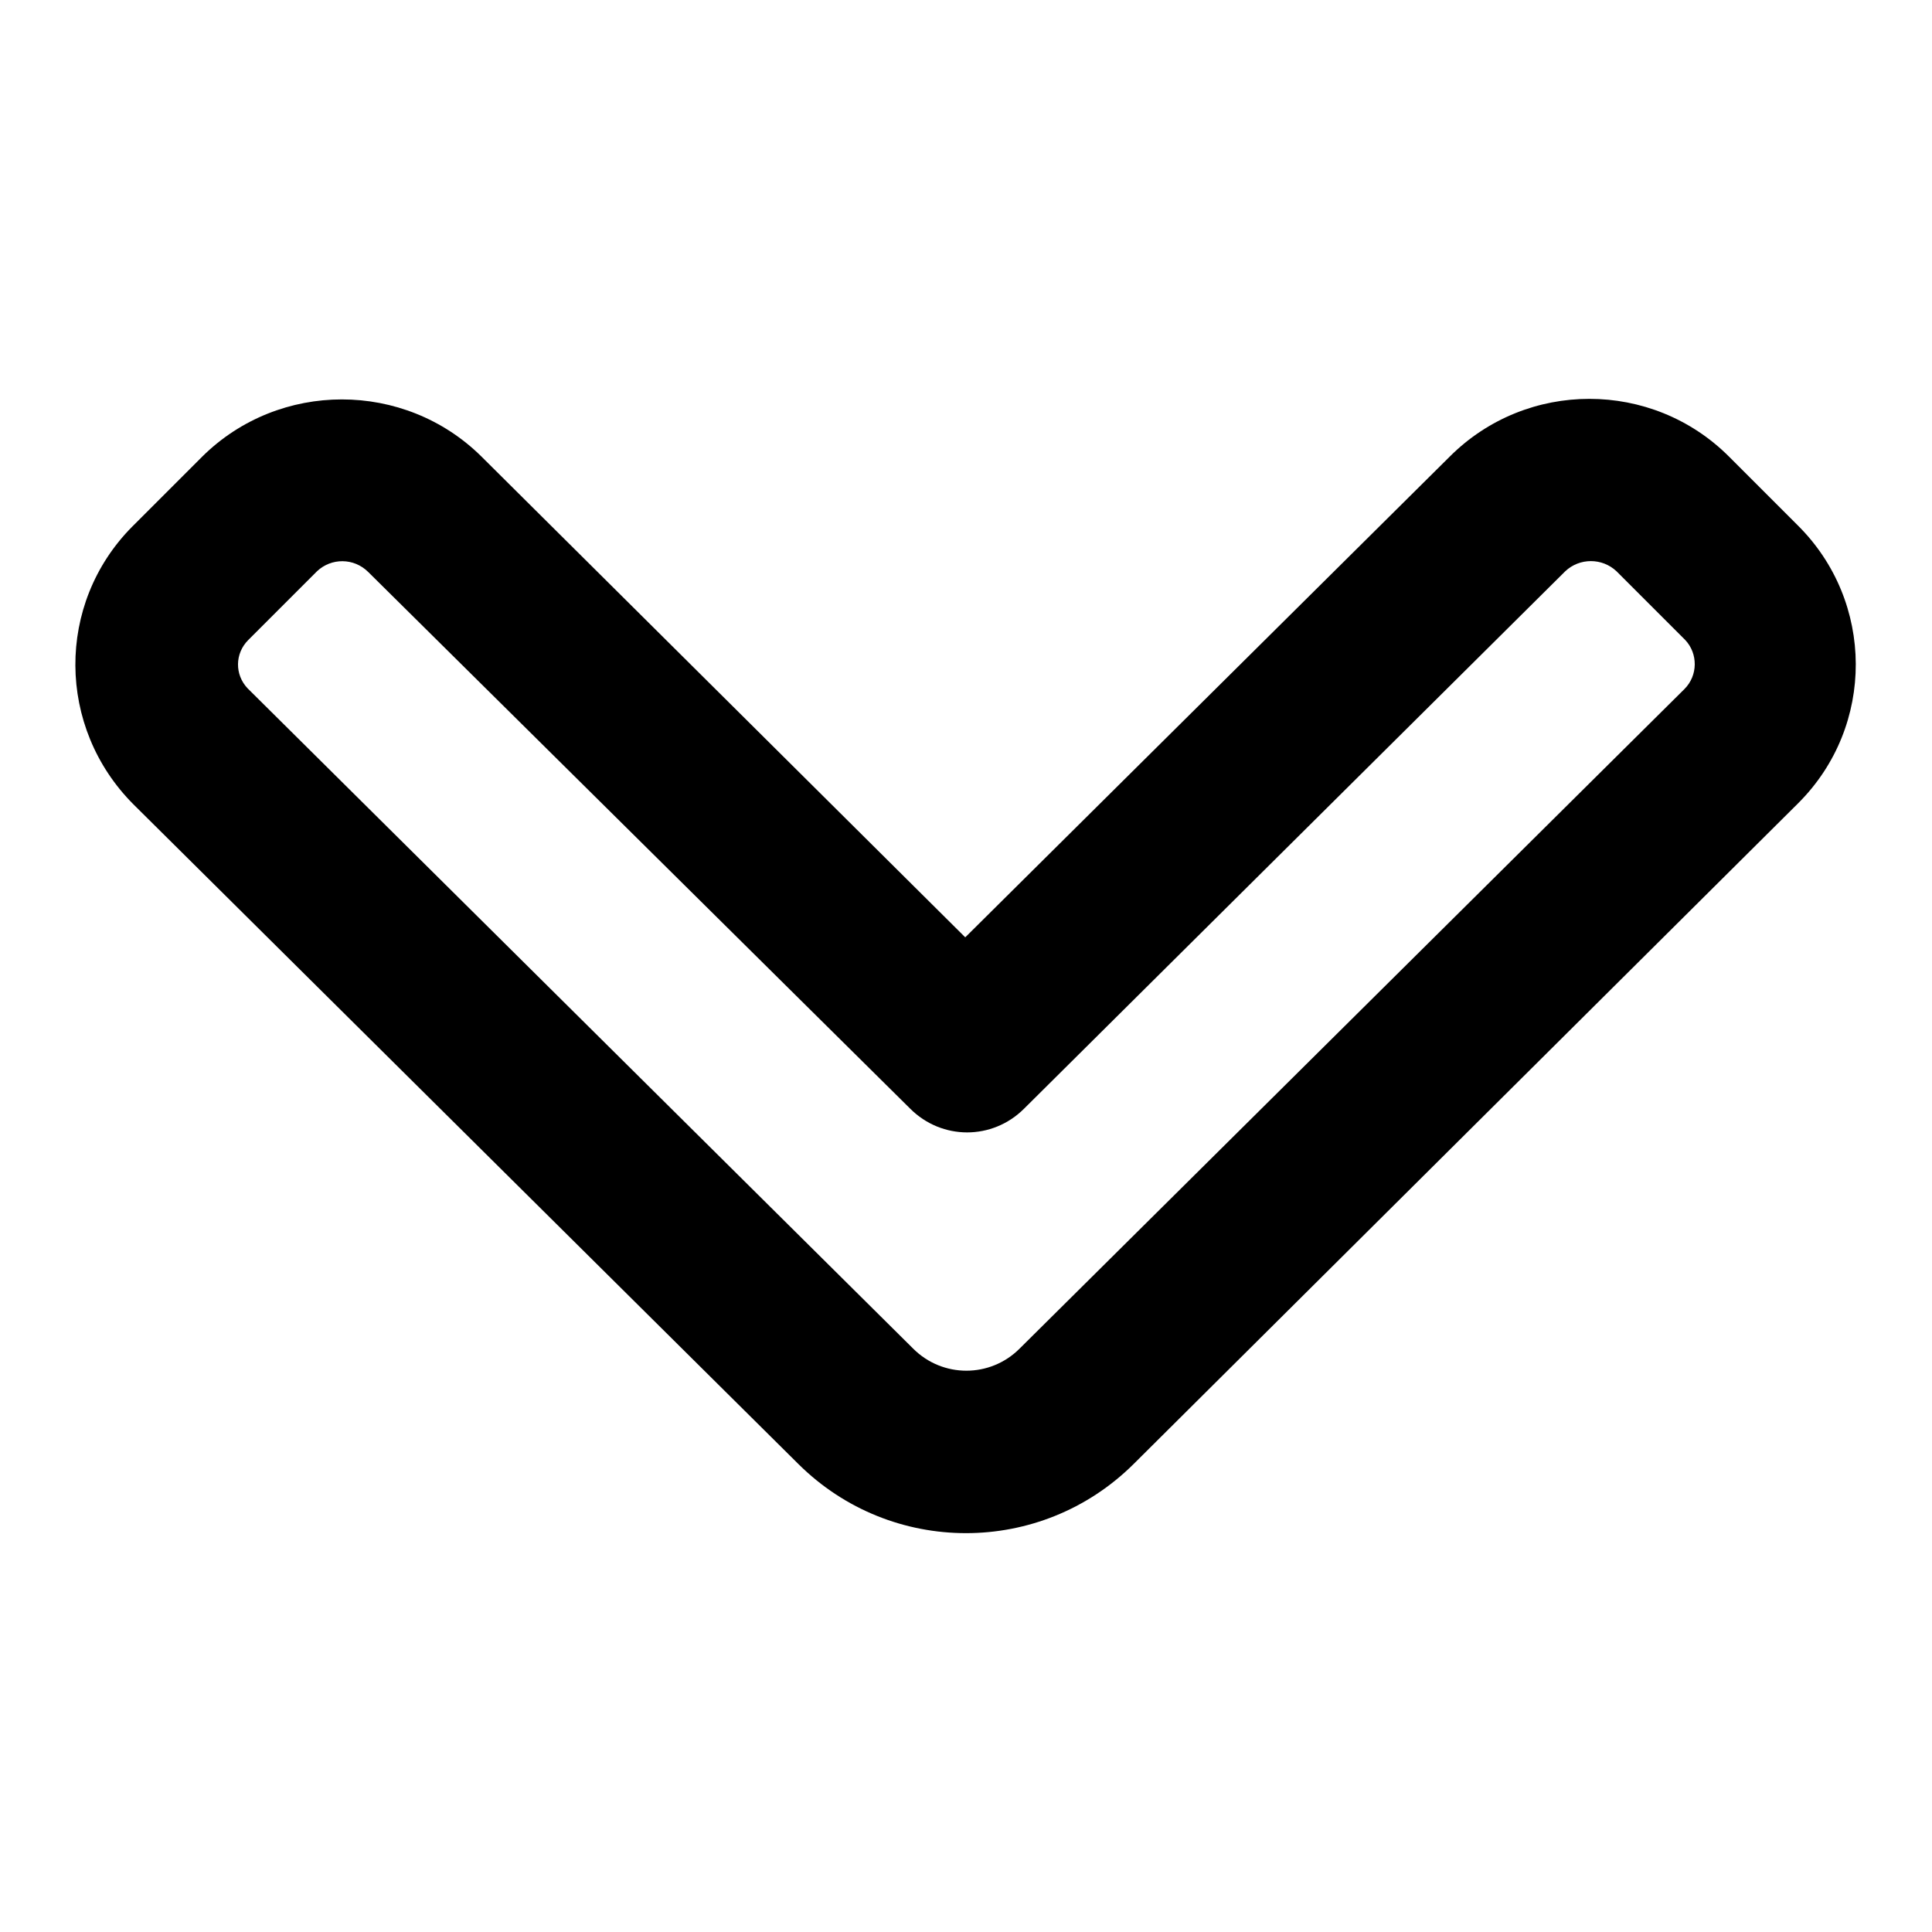 <?xml version="1.0" encoding="utf-8"?>
<!-- Svg Vector Icons : http://www.onlinewebfonts.com/icon -->
<!DOCTYPE svg PUBLIC "-//W3C//DTD SVG 1.1//EN" "http://www.w3.org/Graphics/SVG/1.1/DTD/svg11.dtd">
<svg version="1.1" xmlns="http://www.w3.org/2000/svg" xmlns:xlink="http://www.w3.org/1999/xlink" x="0px" y="0px" viewBox="0 0 256 256" enable-background="new 0 0 256 256" xml:space="preserve">
<g> <path fill="#000000" d="M42,75.7l-9.1,9.1c-1.8,1.8-1.8,4.6-0.1,6.4c0,0,0.1,0.1,0.1,0.1l88.1,87.4c3.9,3.9,10.2,3.9,14.1,0 l88.1-87.4c1.8-1.8,1.8-4.7,0.1-6.5c0,0,0,0,0,0l-9.1-9.1c-1.9-1.8-4.9-1.8-6.8,0l-71.7,71.2c-4.2,4.2-10.9,4.2-15.1,0L48.8,75.8 C46.9,73.9,43.9,73.9,42,75.7z M192.1,60.5c10.2-10.2,26.8-10.2,37,0l9.1,9.1c10.2,10.1,10.3,26.6,0.1,36.8 c-0.1,0.1-0.1,0.1-0.2,0.2L150.2,194c-12.3,12.2-32.1,12.2-44.4,0l-88.1-87.4C7.5,96.4,7.4,80,17.5,69.8c0.1-0.1,0.1-0.1,0.2-0.2 l9.1-9.1c10.2-10.1,26.8-10.1,37,0l64.1,63.7L192.1,60.5L192.1,60.5z"/></g>
</svg>